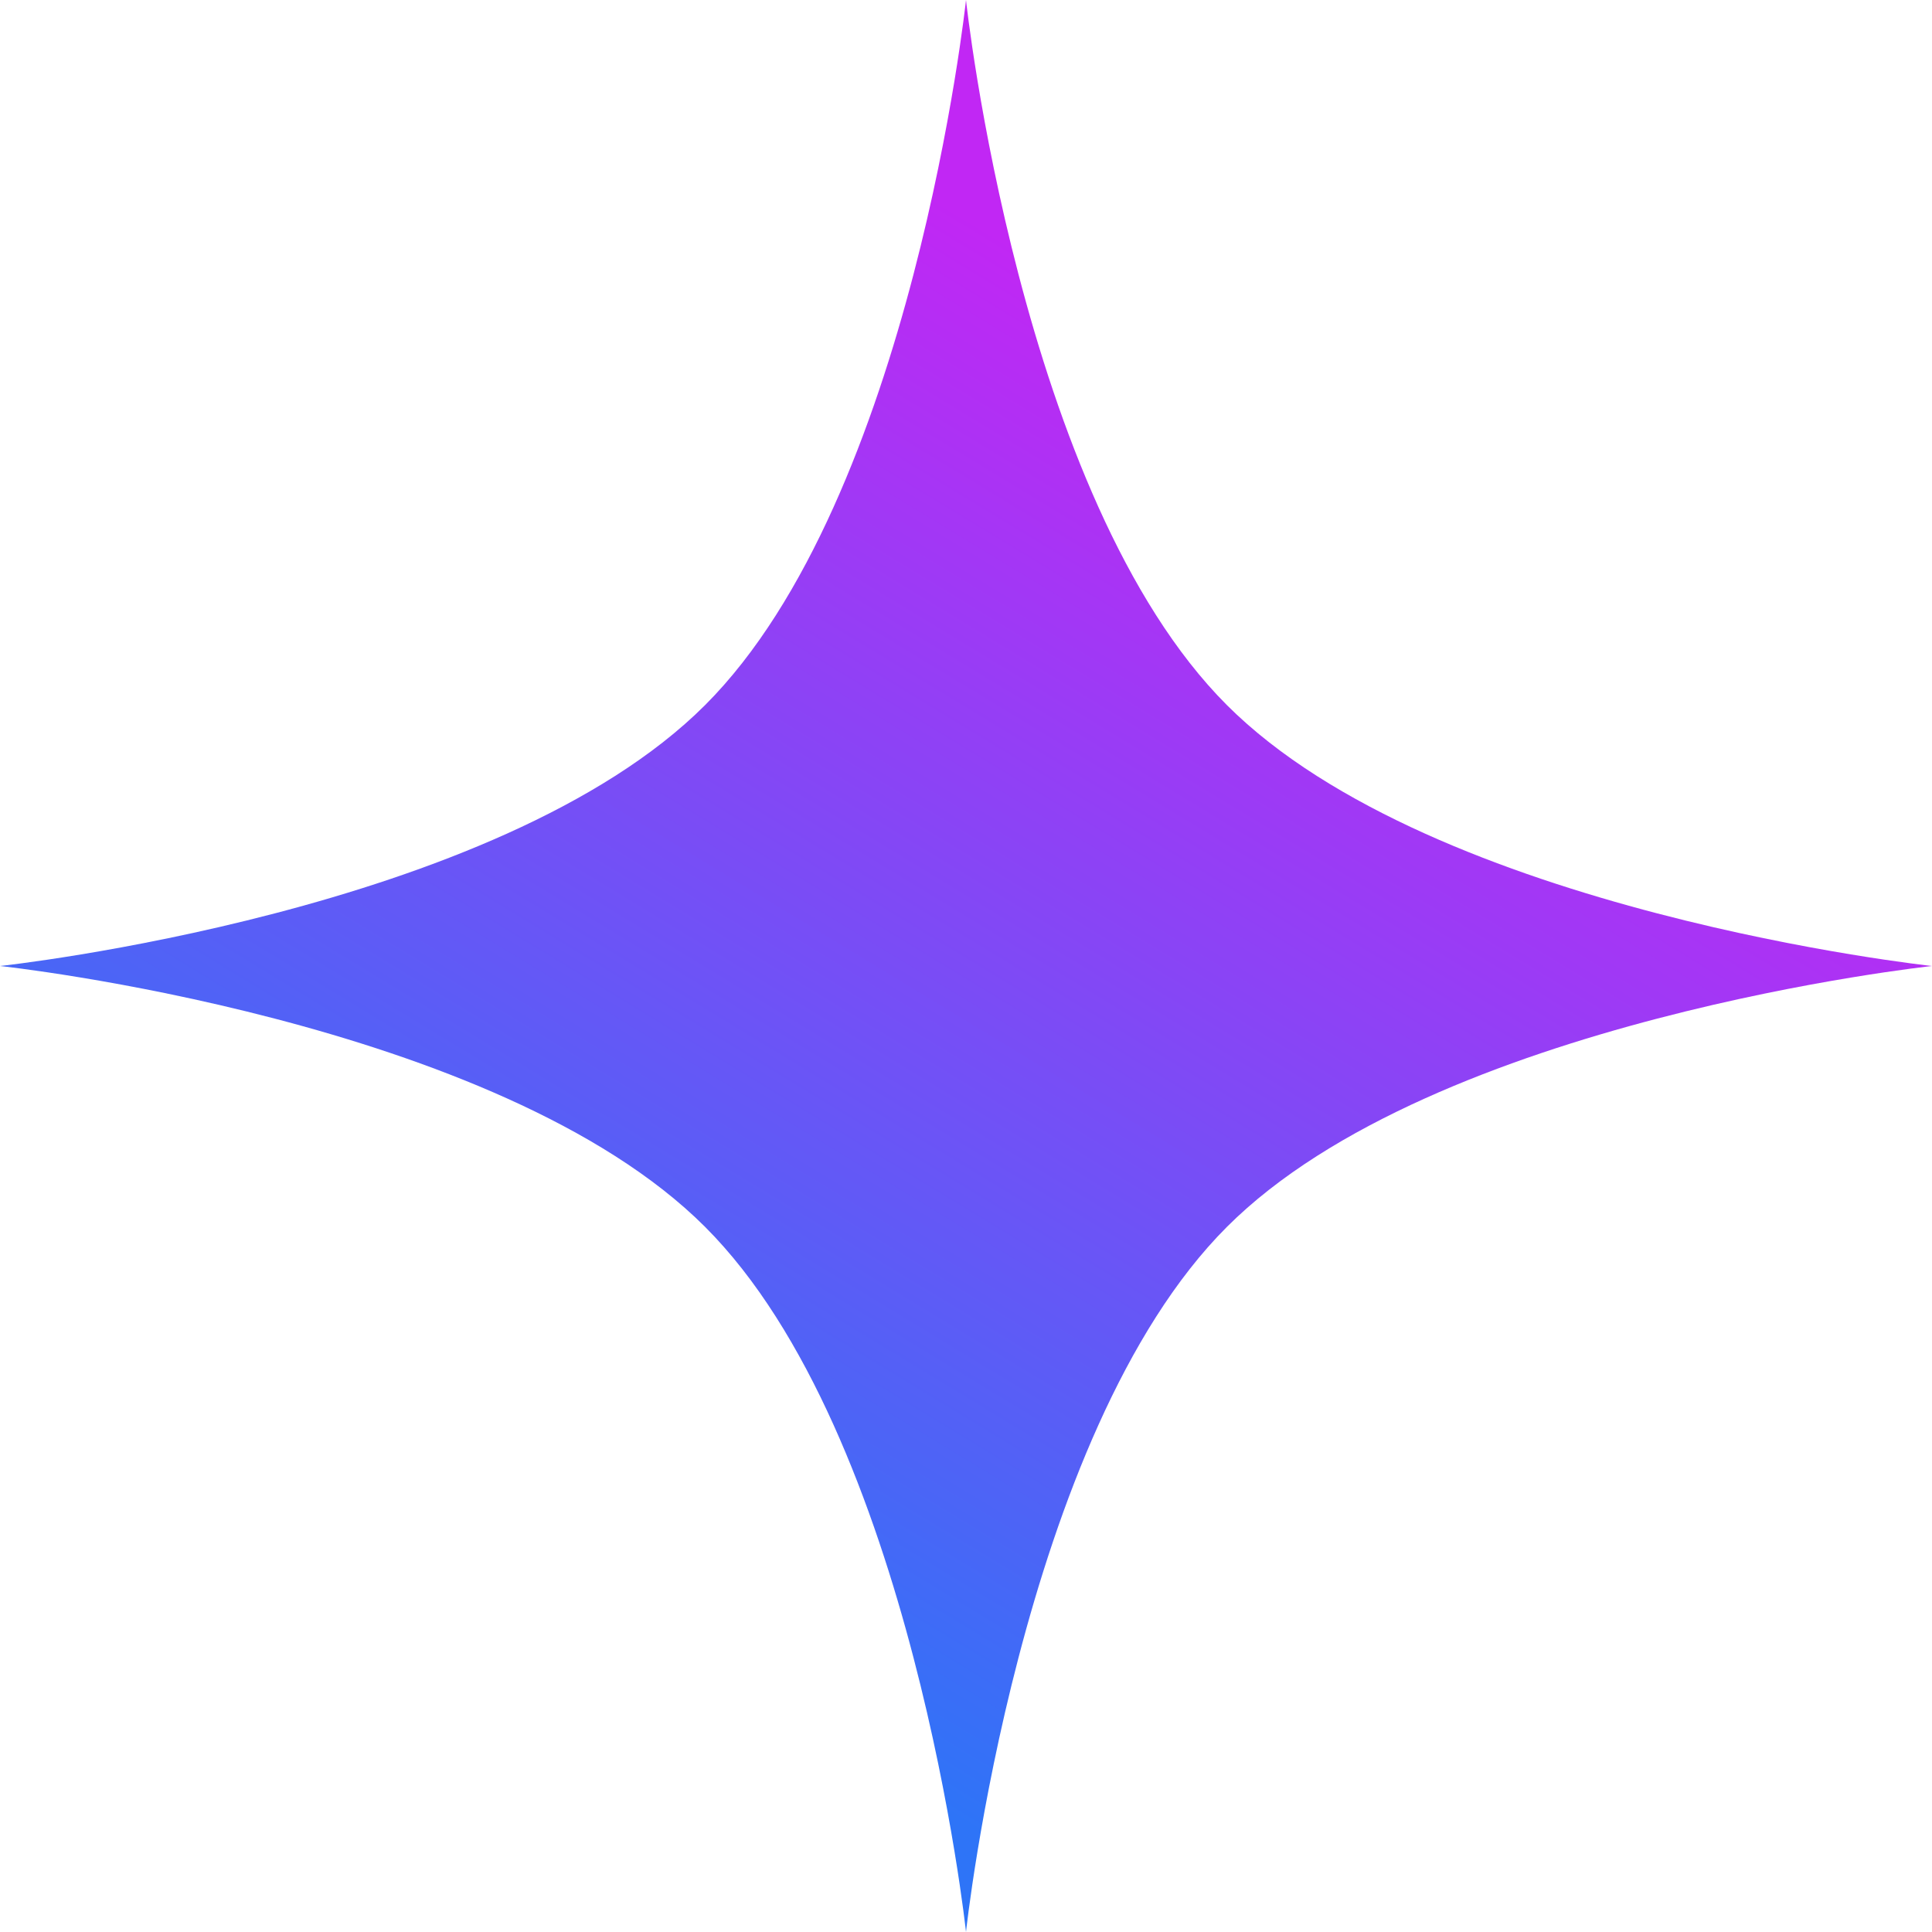 <?xml version="1.0" encoding="UTF-8"?> <svg xmlns="http://www.w3.org/2000/svg" width="23" height="23" viewBox="0 0 23 23" fill="none"><path d="M11.5 0C11.5 0 12.134 5.922 14.606 8.394C17.078 10.866 23 11.5 23 11.5C23 11.5 17.078 12.134 14.606 14.606C12.134 17.078 11.5 23 11.5 23C11.5 23 10.866 17.078 8.394 14.606C5.922 12.134 0 11.5 0 11.5C0 11.5 5.922 10.866 8.394 8.394C10.866 5.922 11.5 0 11.5 0Z" fill="url(#paint0_linear_2225_329)"></path><defs><linearGradient id="paint0_linear_2225_329" x1="7" y1="19" x2="15.5" y2="5" gradientUnits="userSpaceOnUse"><stop stop-color="#2E74F7"></stop><stop offset="1" stop-color="#C127F4"></stop></linearGradient></defs></svg> 